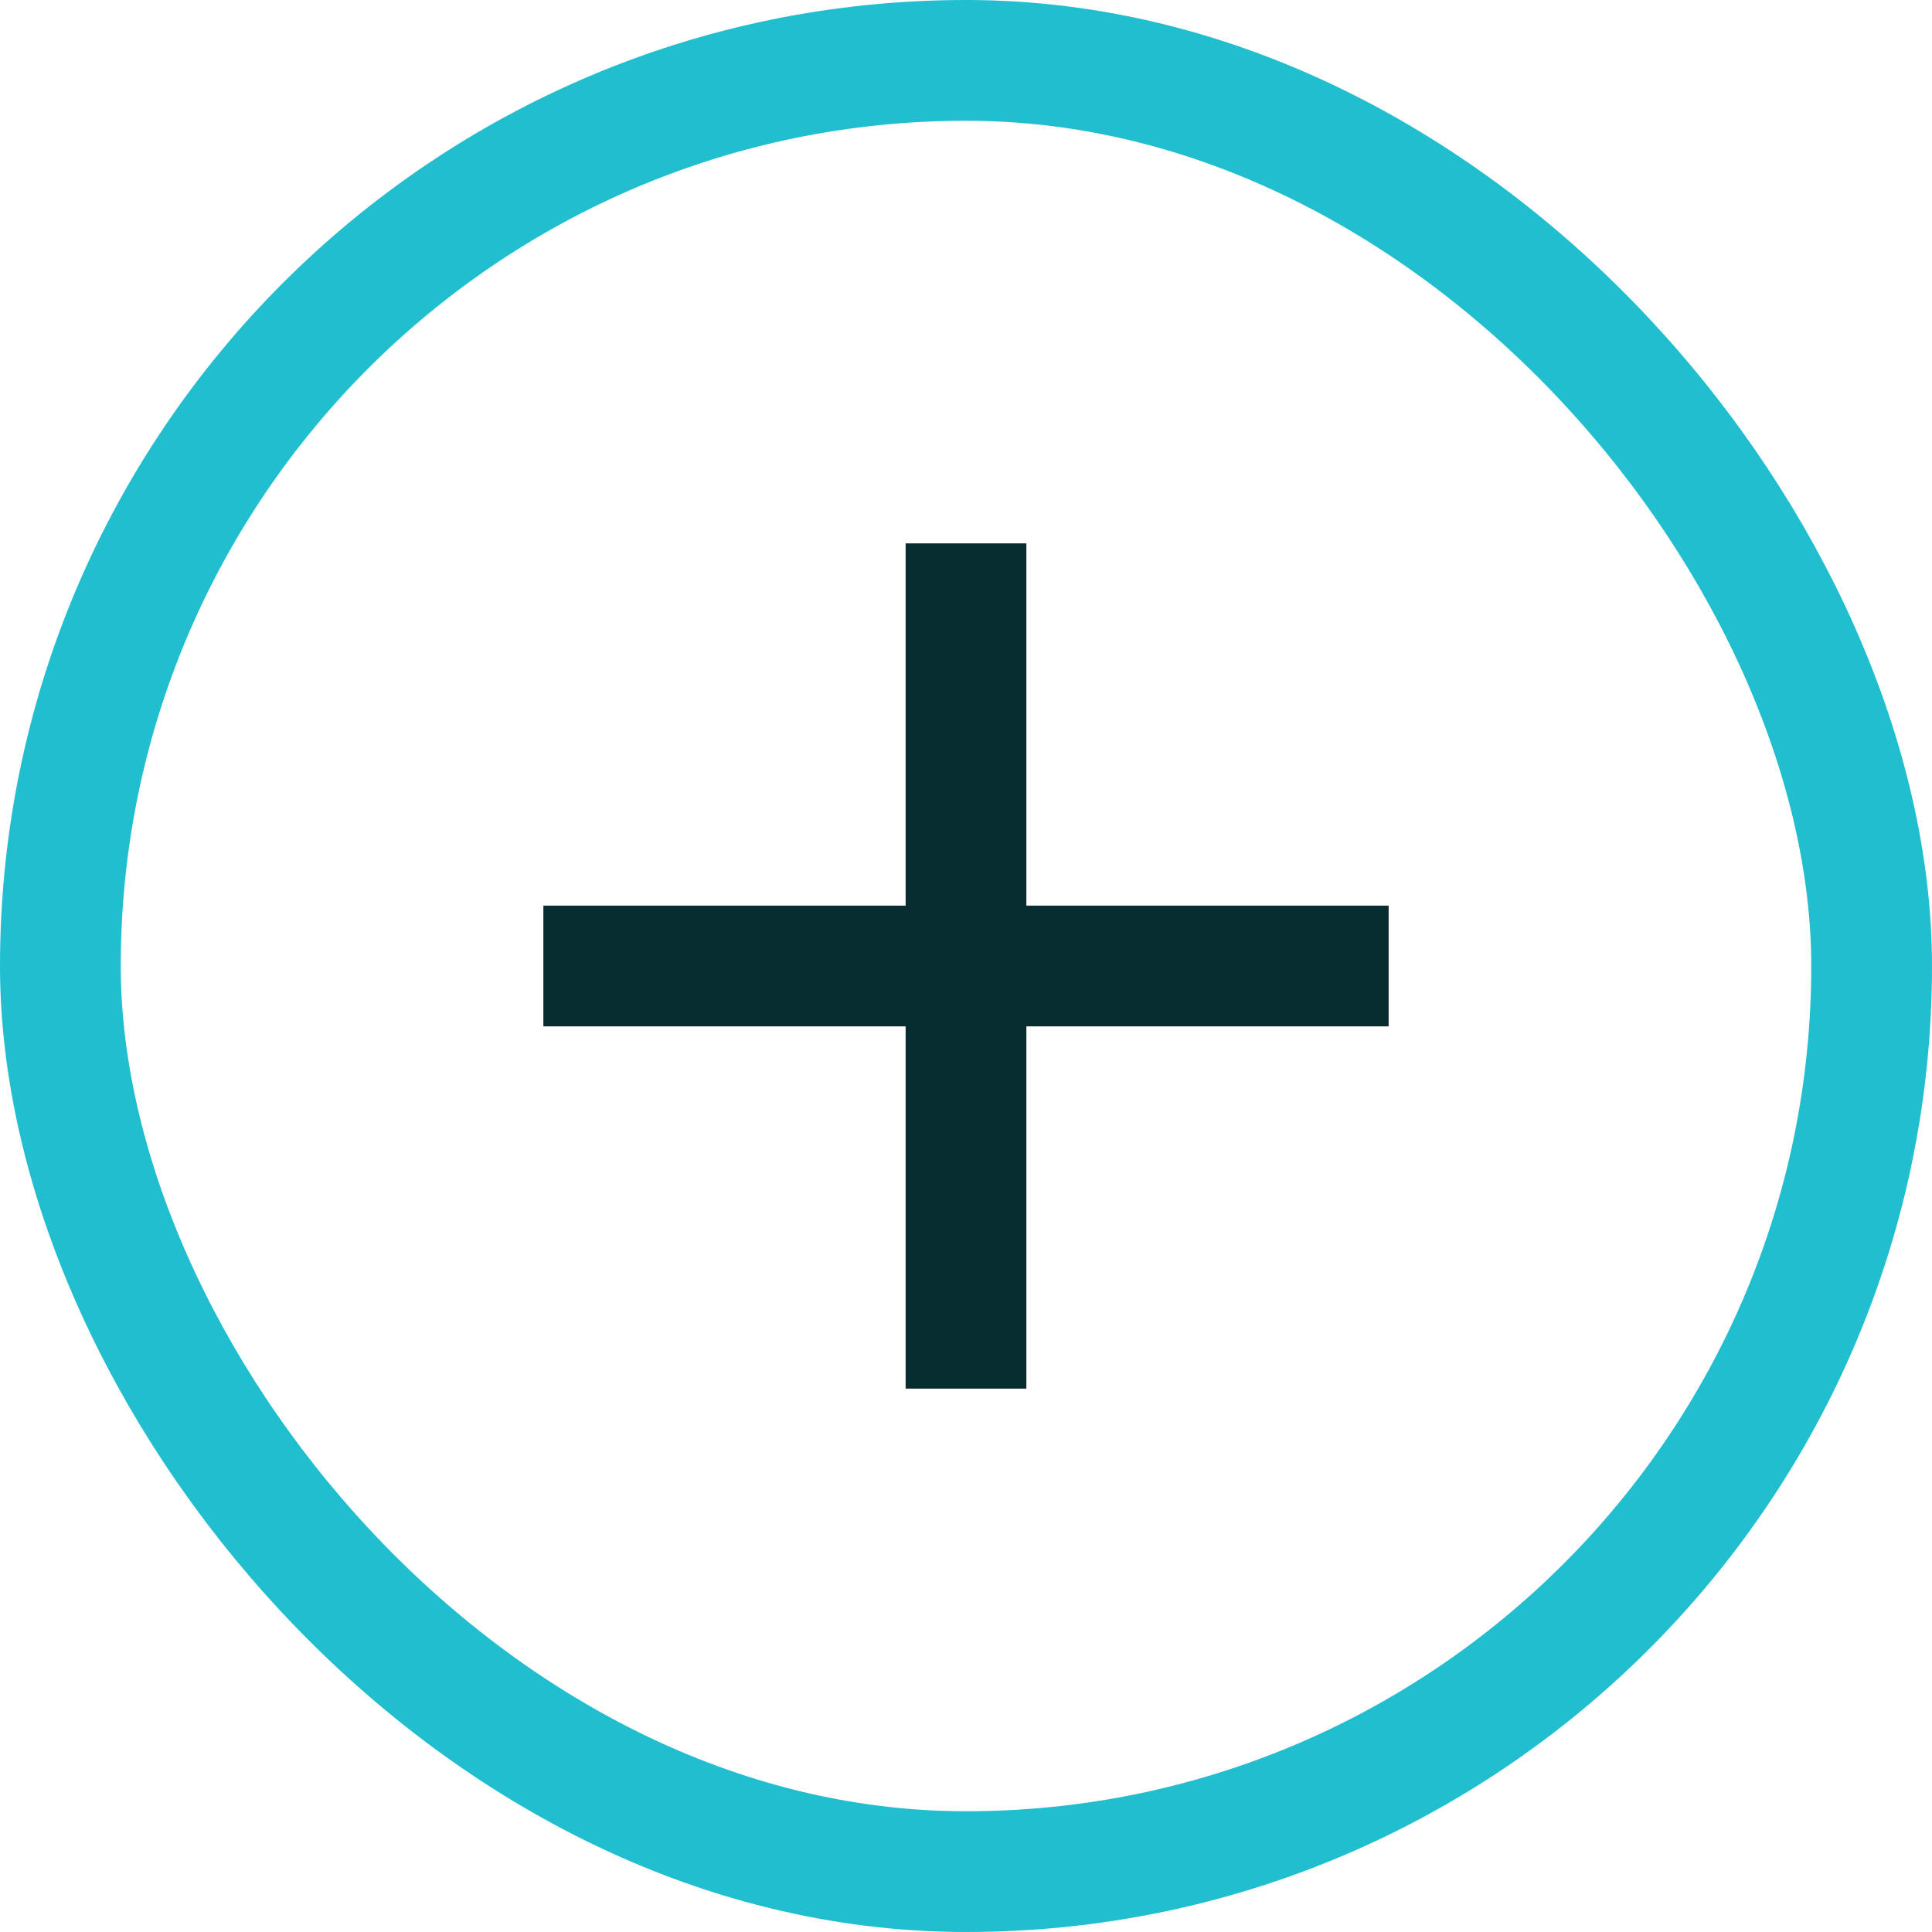 <svg width="32" height="32" viewBox="0 0 32 32" fill="none" xmlns="http://www.w3.org/2000/svg">
<path d="M23 17H17V23H15V17H9V15H15V9H17V15H23V17Z" fill="#082D31"/>
<rect x="1" y="1" width="30" height="30" rx="15" stroke="#20BECE" stroke-width="2"/>
</svg>
